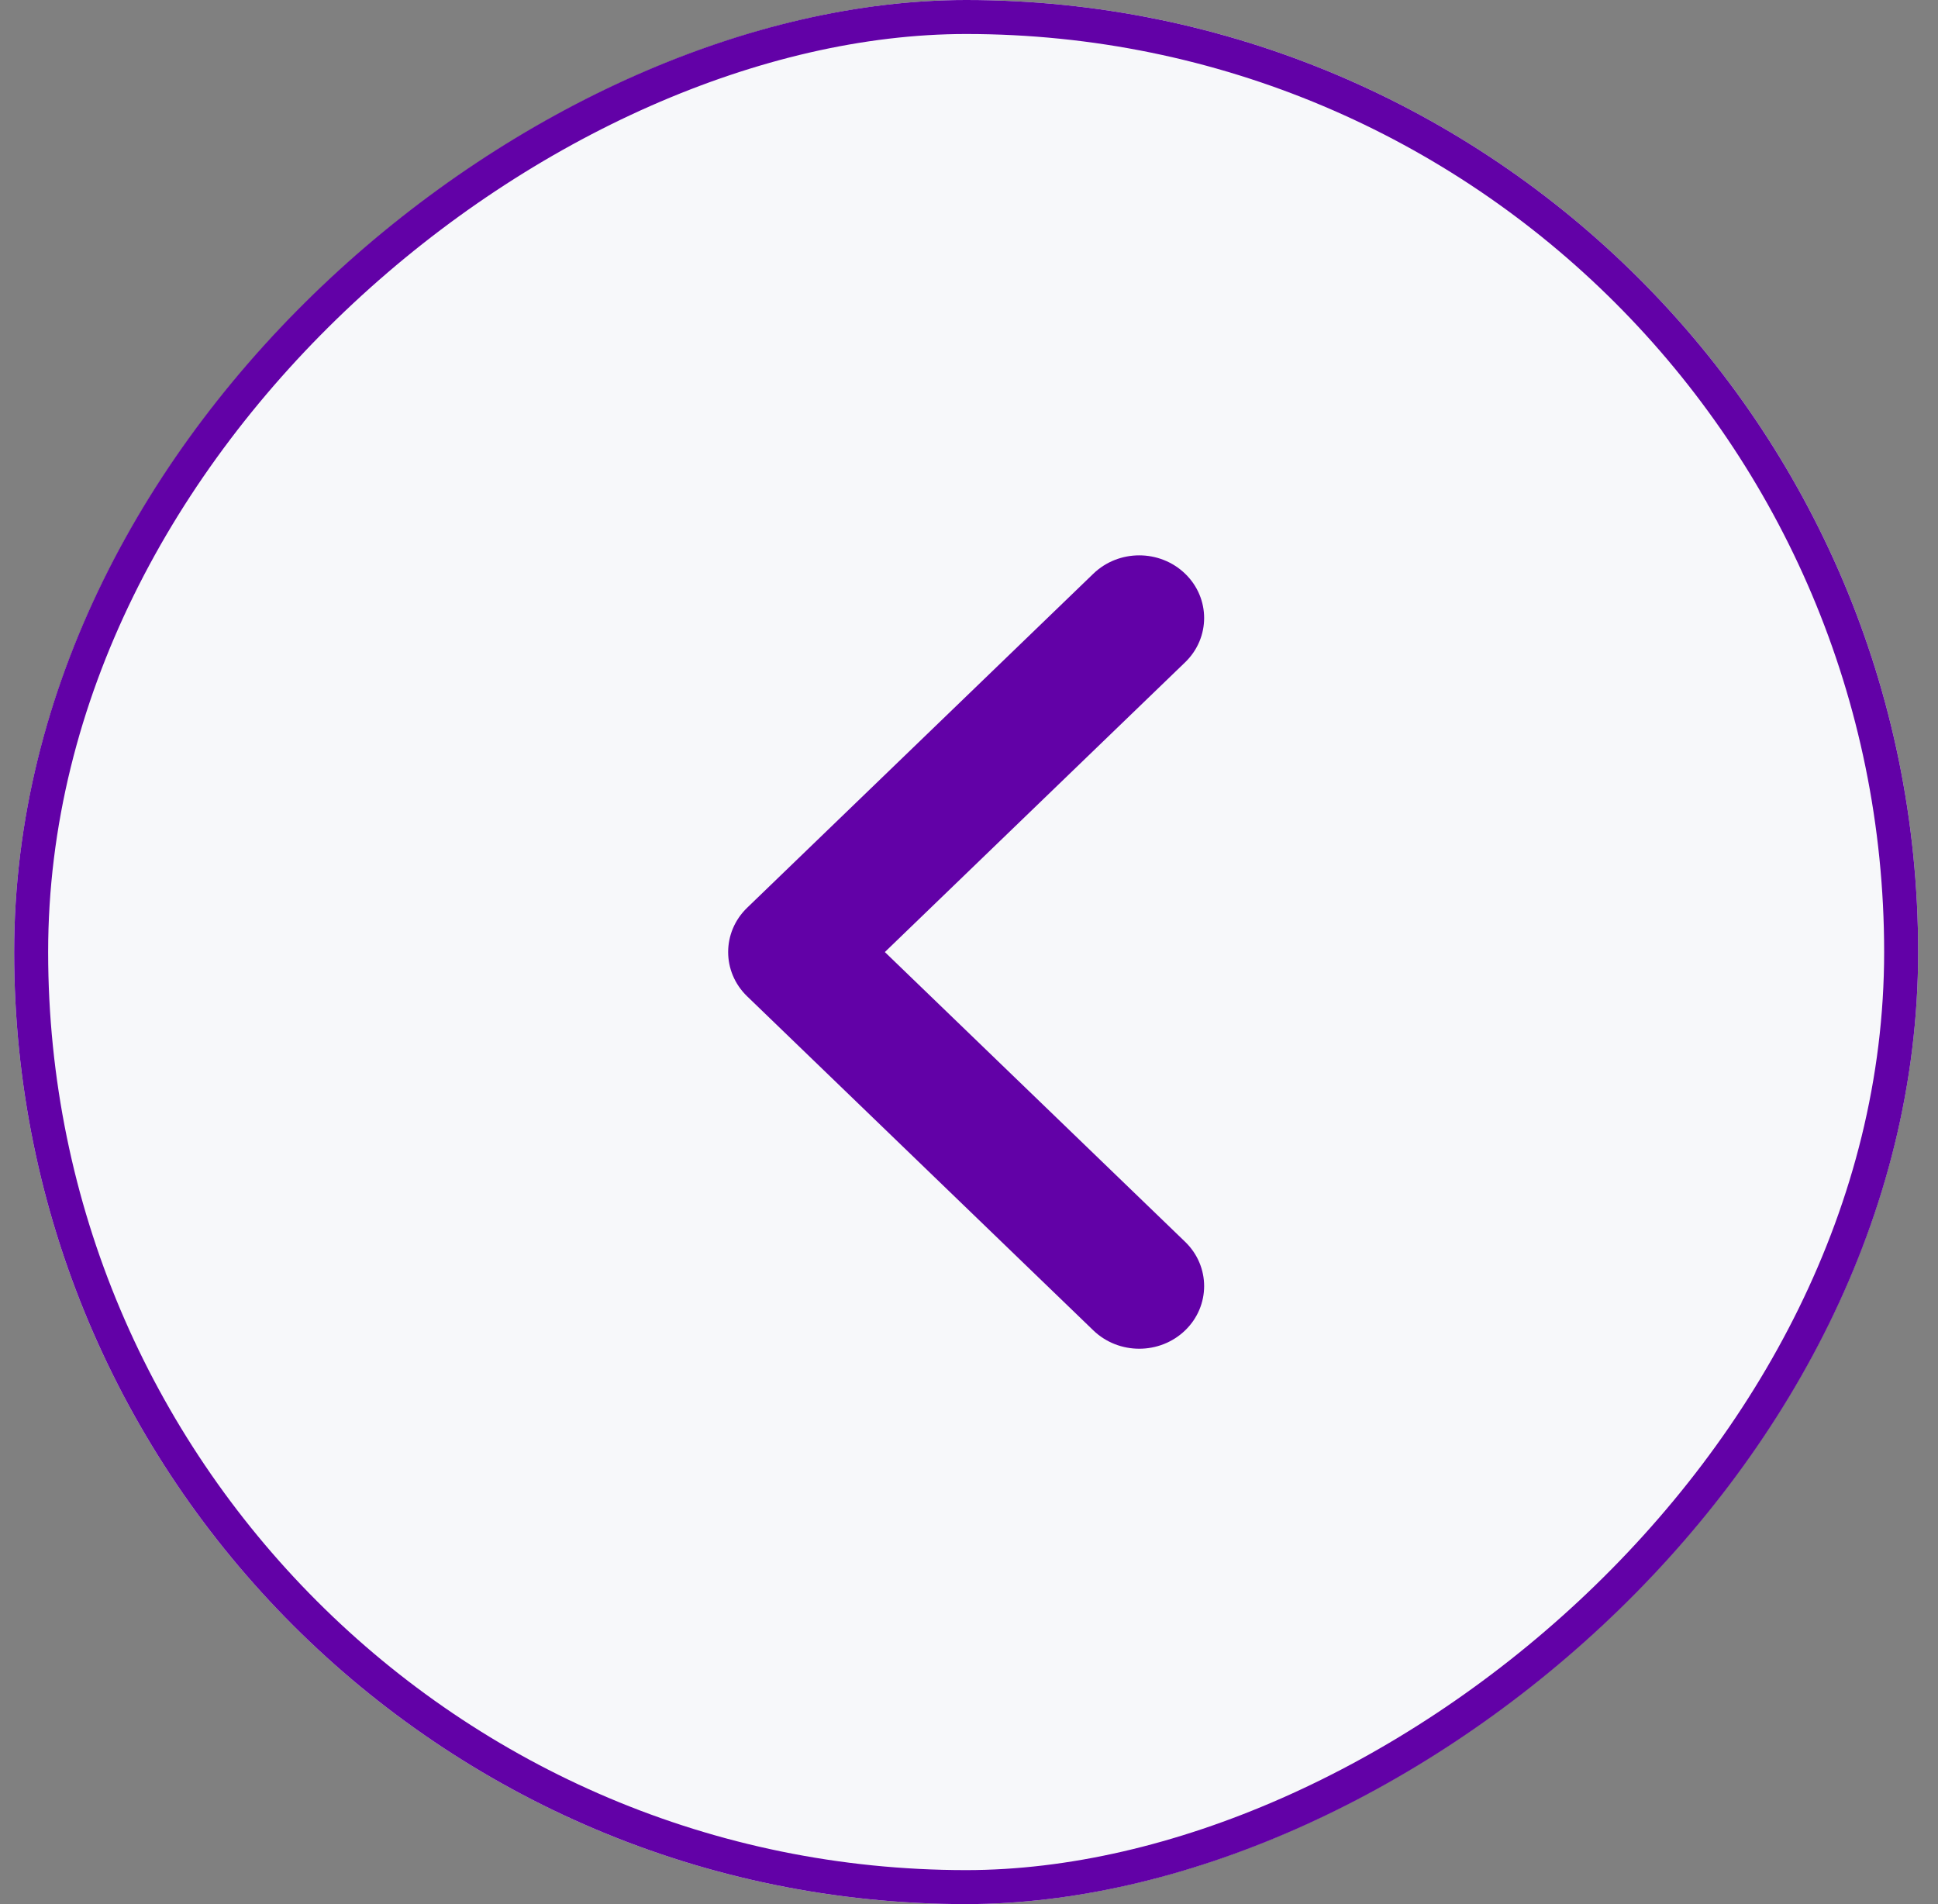 <svg width="57" height="56" viewBox="0 0 57 56" fill="none" xmlns="http://www.w3.org/2000/svg">
<rect x="0" y="0" width="57" height="56" fill="#808080" stroke="none"/>
<rect x="56.416" width="56" height="56" rx="28" transform="rotate(90 56.416 0)" fill="#F7F8FA"/>
<rect x="55.916" y="0.5" width="55" height="55" rx="27.5" transform="rotate(90 55.916 0.5)" stroke="#6201A7"/>
<path fill-rule="evenodd" clip-rule="evenodd" d="M34.857 39.127C34.111 39.846 32.903 39.846 32.157 39.127L21.975 29.302C21.23 28.583 21.23 27.417 21.975 26.697L32.157 16.873C32.903 16.153 34.111 16.153 34.857 16.873C35.602 17.592 35.602 18.758 34.857 19.478L26.025 28L34.857 36.522C35.602 37.241 35.602 38.408 34.857 39.127Z" fill="#6201A7"/>
</svg>
